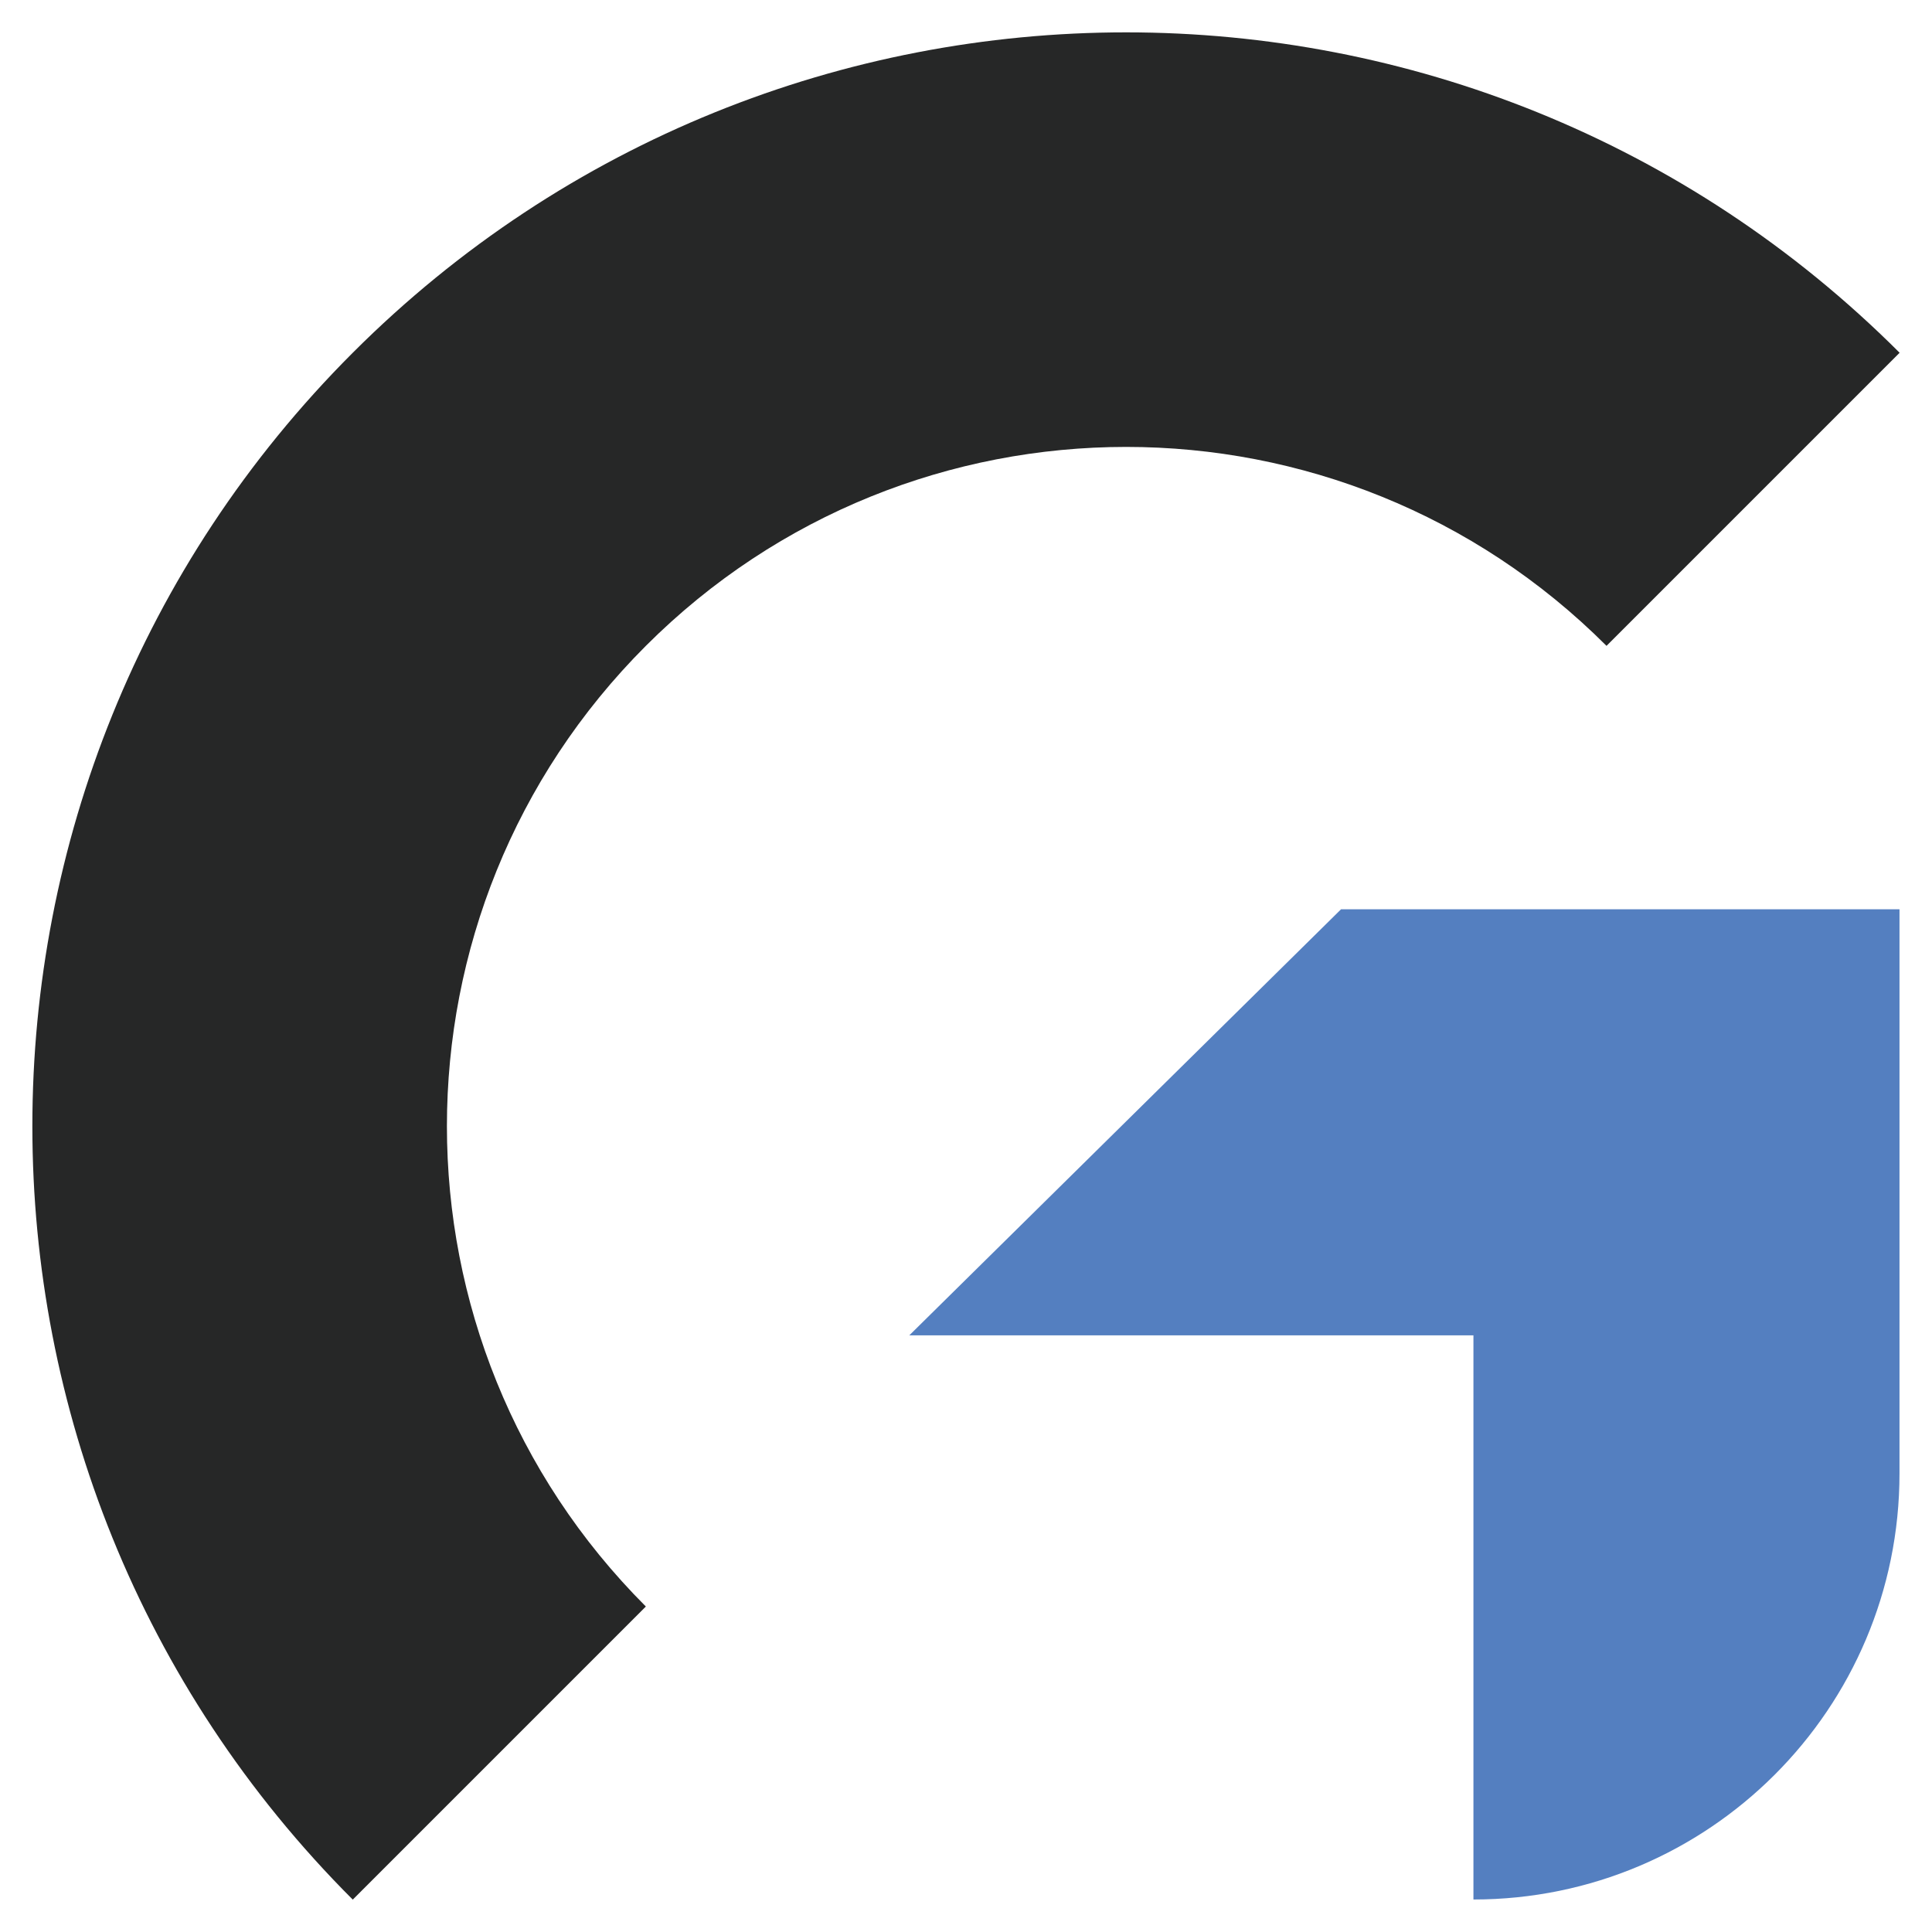 <svg xmlns="http://www.w3.org/2000/svg" id="Capa_1" data-name="Capa 1" viewBox="0 0 170 170"><defs><clipPath id="clippath"><path d="M-1456.64-2975.75h1920v4016.16h-1920z" class="cls-2"/></clipPath><style>.cls-2{fill:none}</style></defs><path d="M-1456.64-2975.75h1920V1364.9h-1920z" class="cls-2"/><path d="M56.83 141.36c-23.34-23.34-23.34-61.19 0-84.53s61.19-23.34 84.53 0l25.79-25.79c-37.59-37.59-98.53-37.59-136.11 0-37.59 37.59-37.59 98.52 0 136.11z" style="fill:#262727"/><path d="M129.65 80.01H118L80.01 117.5h49.64v49.64c20.7 0 37.49-16.78 37.49-37.49V80.01z" style="fill:#547fc0"/><path d="M-1456.55-2993.96h1920V1022.2h-1920z" class="cls-2"/></svg>